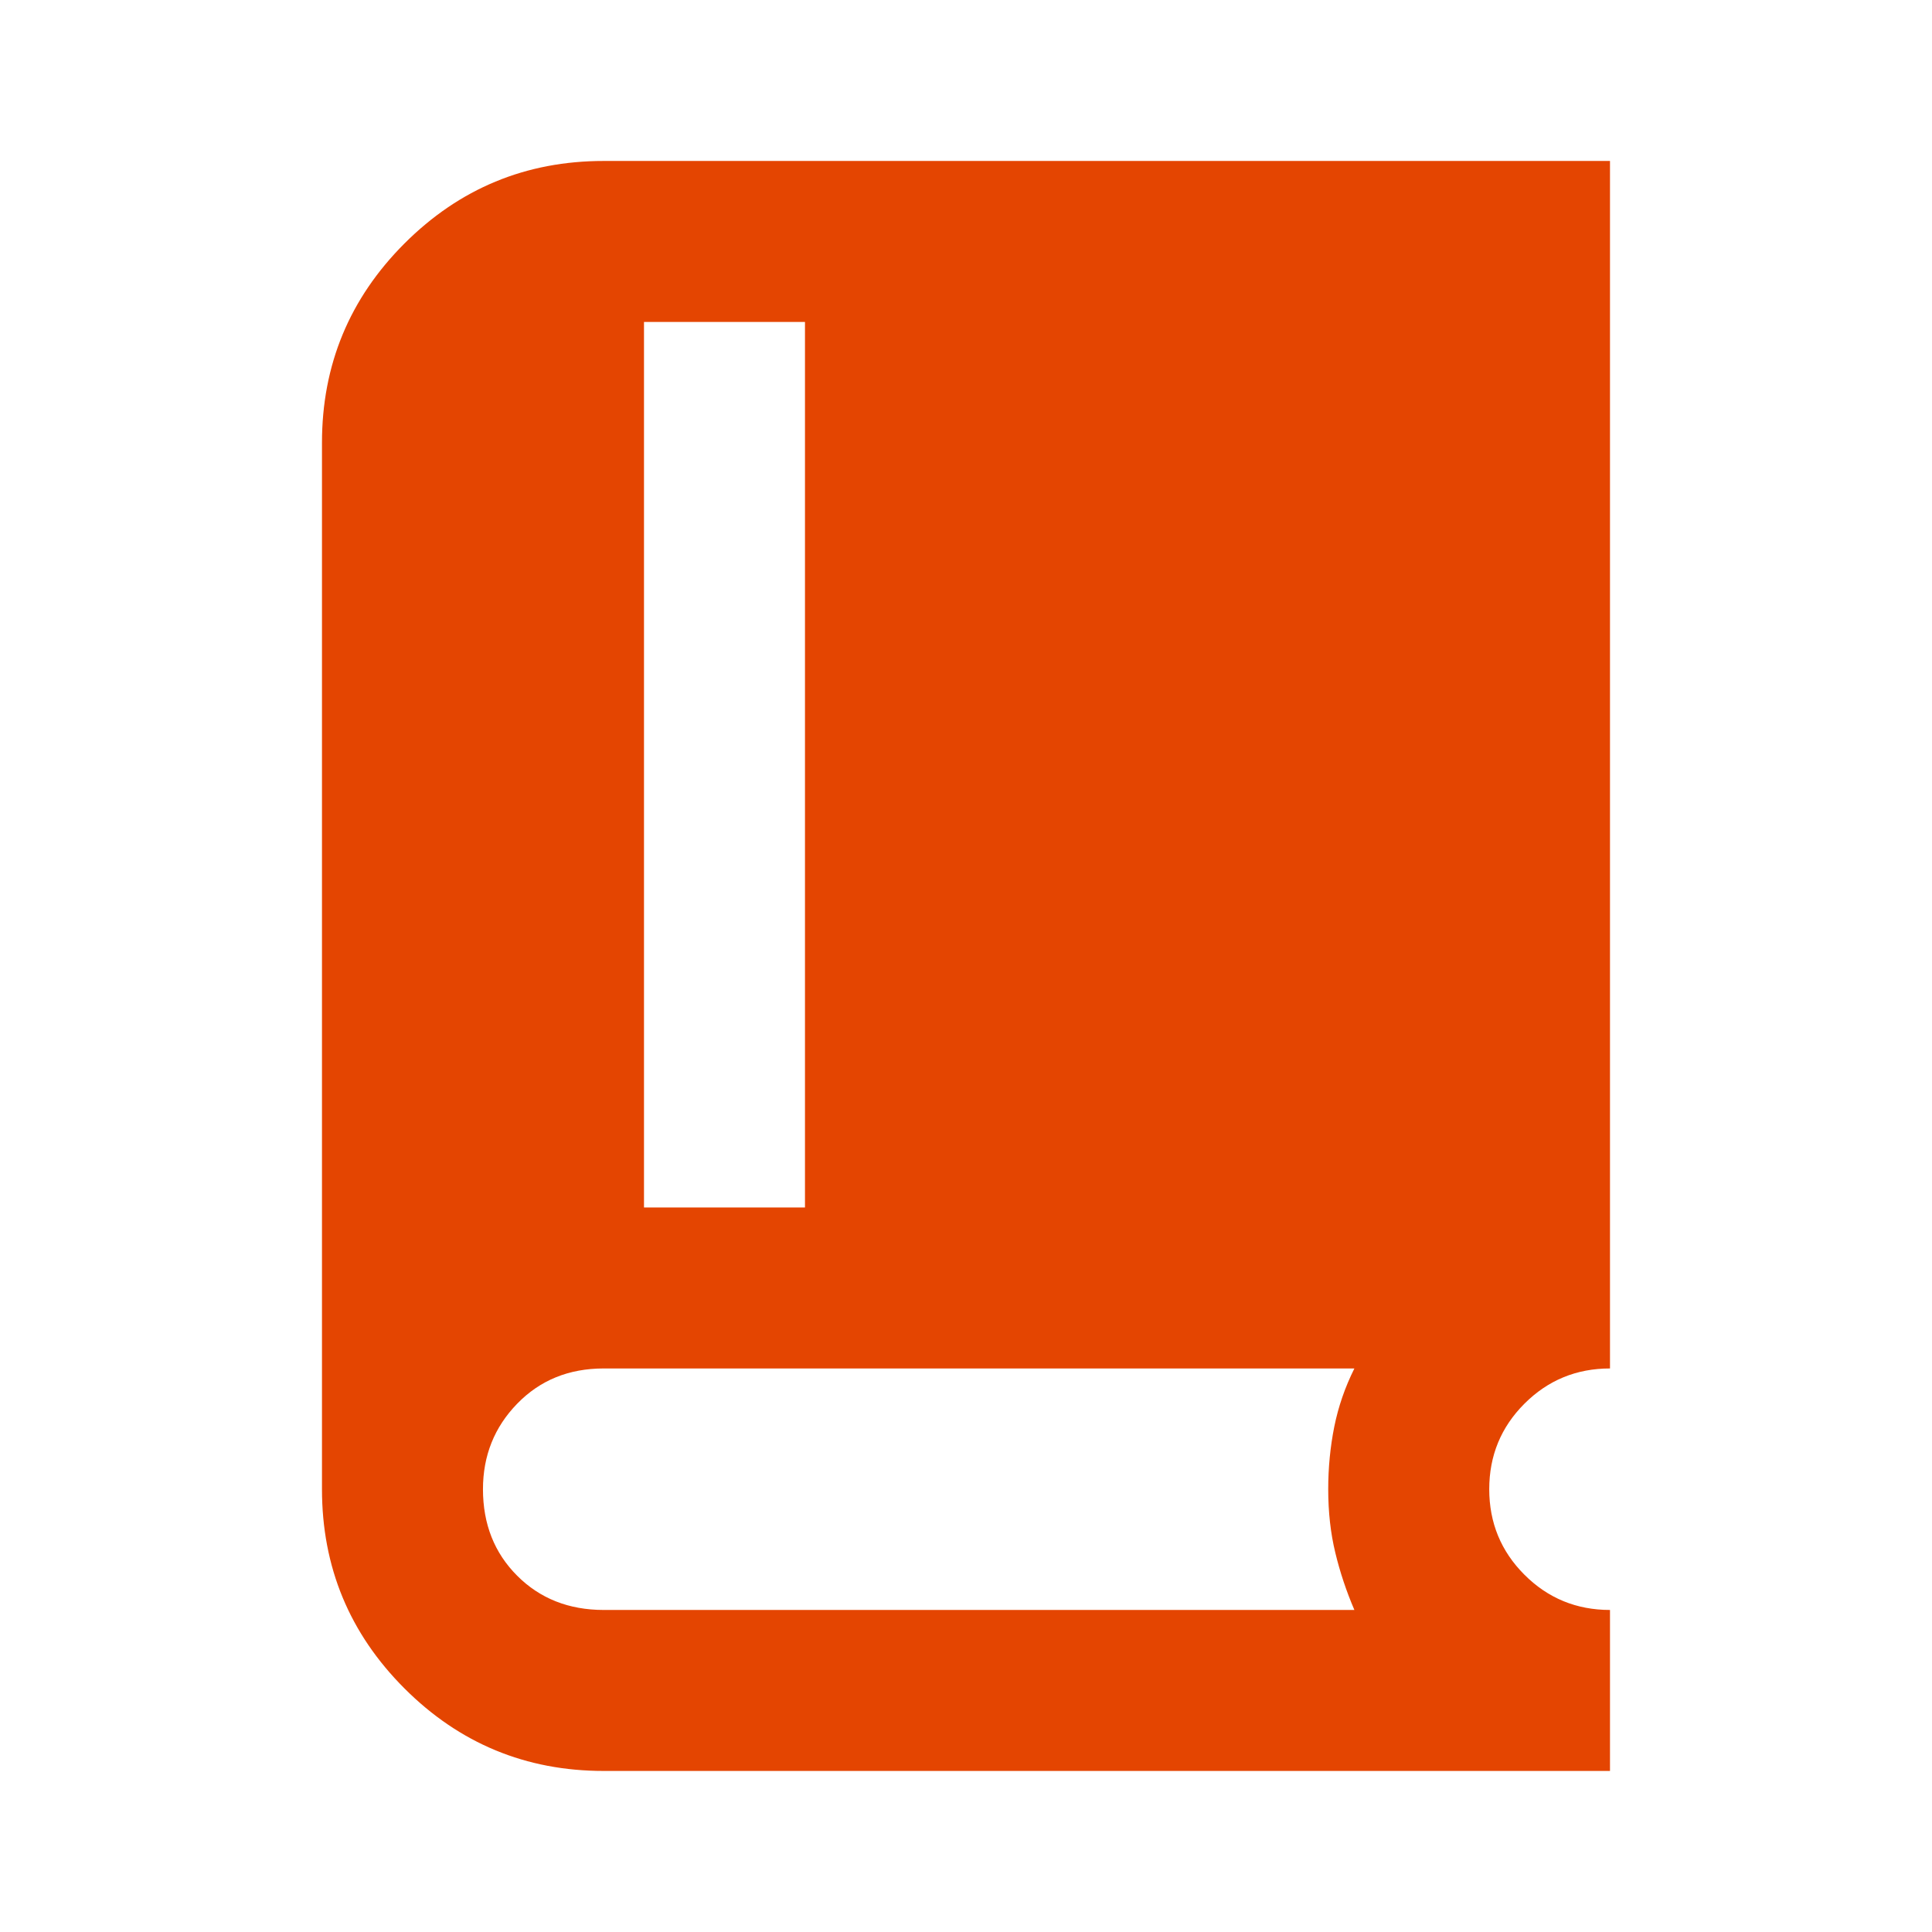 <svg width="64" height="64" viewBox="0 0 64 64" fill="none" xmlns="http://www.w3.org/2000/svg">
<mask id="mask0_811_9244" style="mask-type:alpha" maskUnits="userSpaceOnUse" x="0" y="0" width="64" height="64">
<rect width="64" height="64" fill="#D9D9D9"/>
</mask>
<g mask="url(#mask0_811_9244)">
<path d="M19.999 58.665C17.422 58.665 15.222 57.754 13.399 55.932C11.577 54.11 10.666 51.91 10.666 49.332V14.665C10.666 12.088 11.577 9.888 13.399 8.065C15.222 6.243 17.422 5.332 19.999 5.332H53.333V45.332C52.222 45.332 51.277 45.721 50.499 46.499C49.722 47.276 49.333 48.221 49.333 49.332C49.333 50.443 49.722 51.388 50.499 52.165C51.277 52.943 52.222 53.332 53.333 53.332V58.665H19.999ZM21.333 39.999H26.666V10.665H21.333V39.999ZM19.999 53.332H44.866C44.599 52.71 44.388 52.077 44.233 51.432C44.077 50.788 43.999 50.088 43.999 49.332C43.999 48.621 44.066 47.932 44.199 47.265C44.333 46.599 44.555 45.954 44.866 45.332H19.999C18.844 45.332 17.888 45.721 17.133 46.499C16.377 47.276 15.999 48.221 15.999 49.332C15.999 50.488 16.377 51.443 17.133 52.199C17.888 52.954 18.844 53.332 19.999 53.332Z" fill="#E44501"/>
</g>
</svg>
